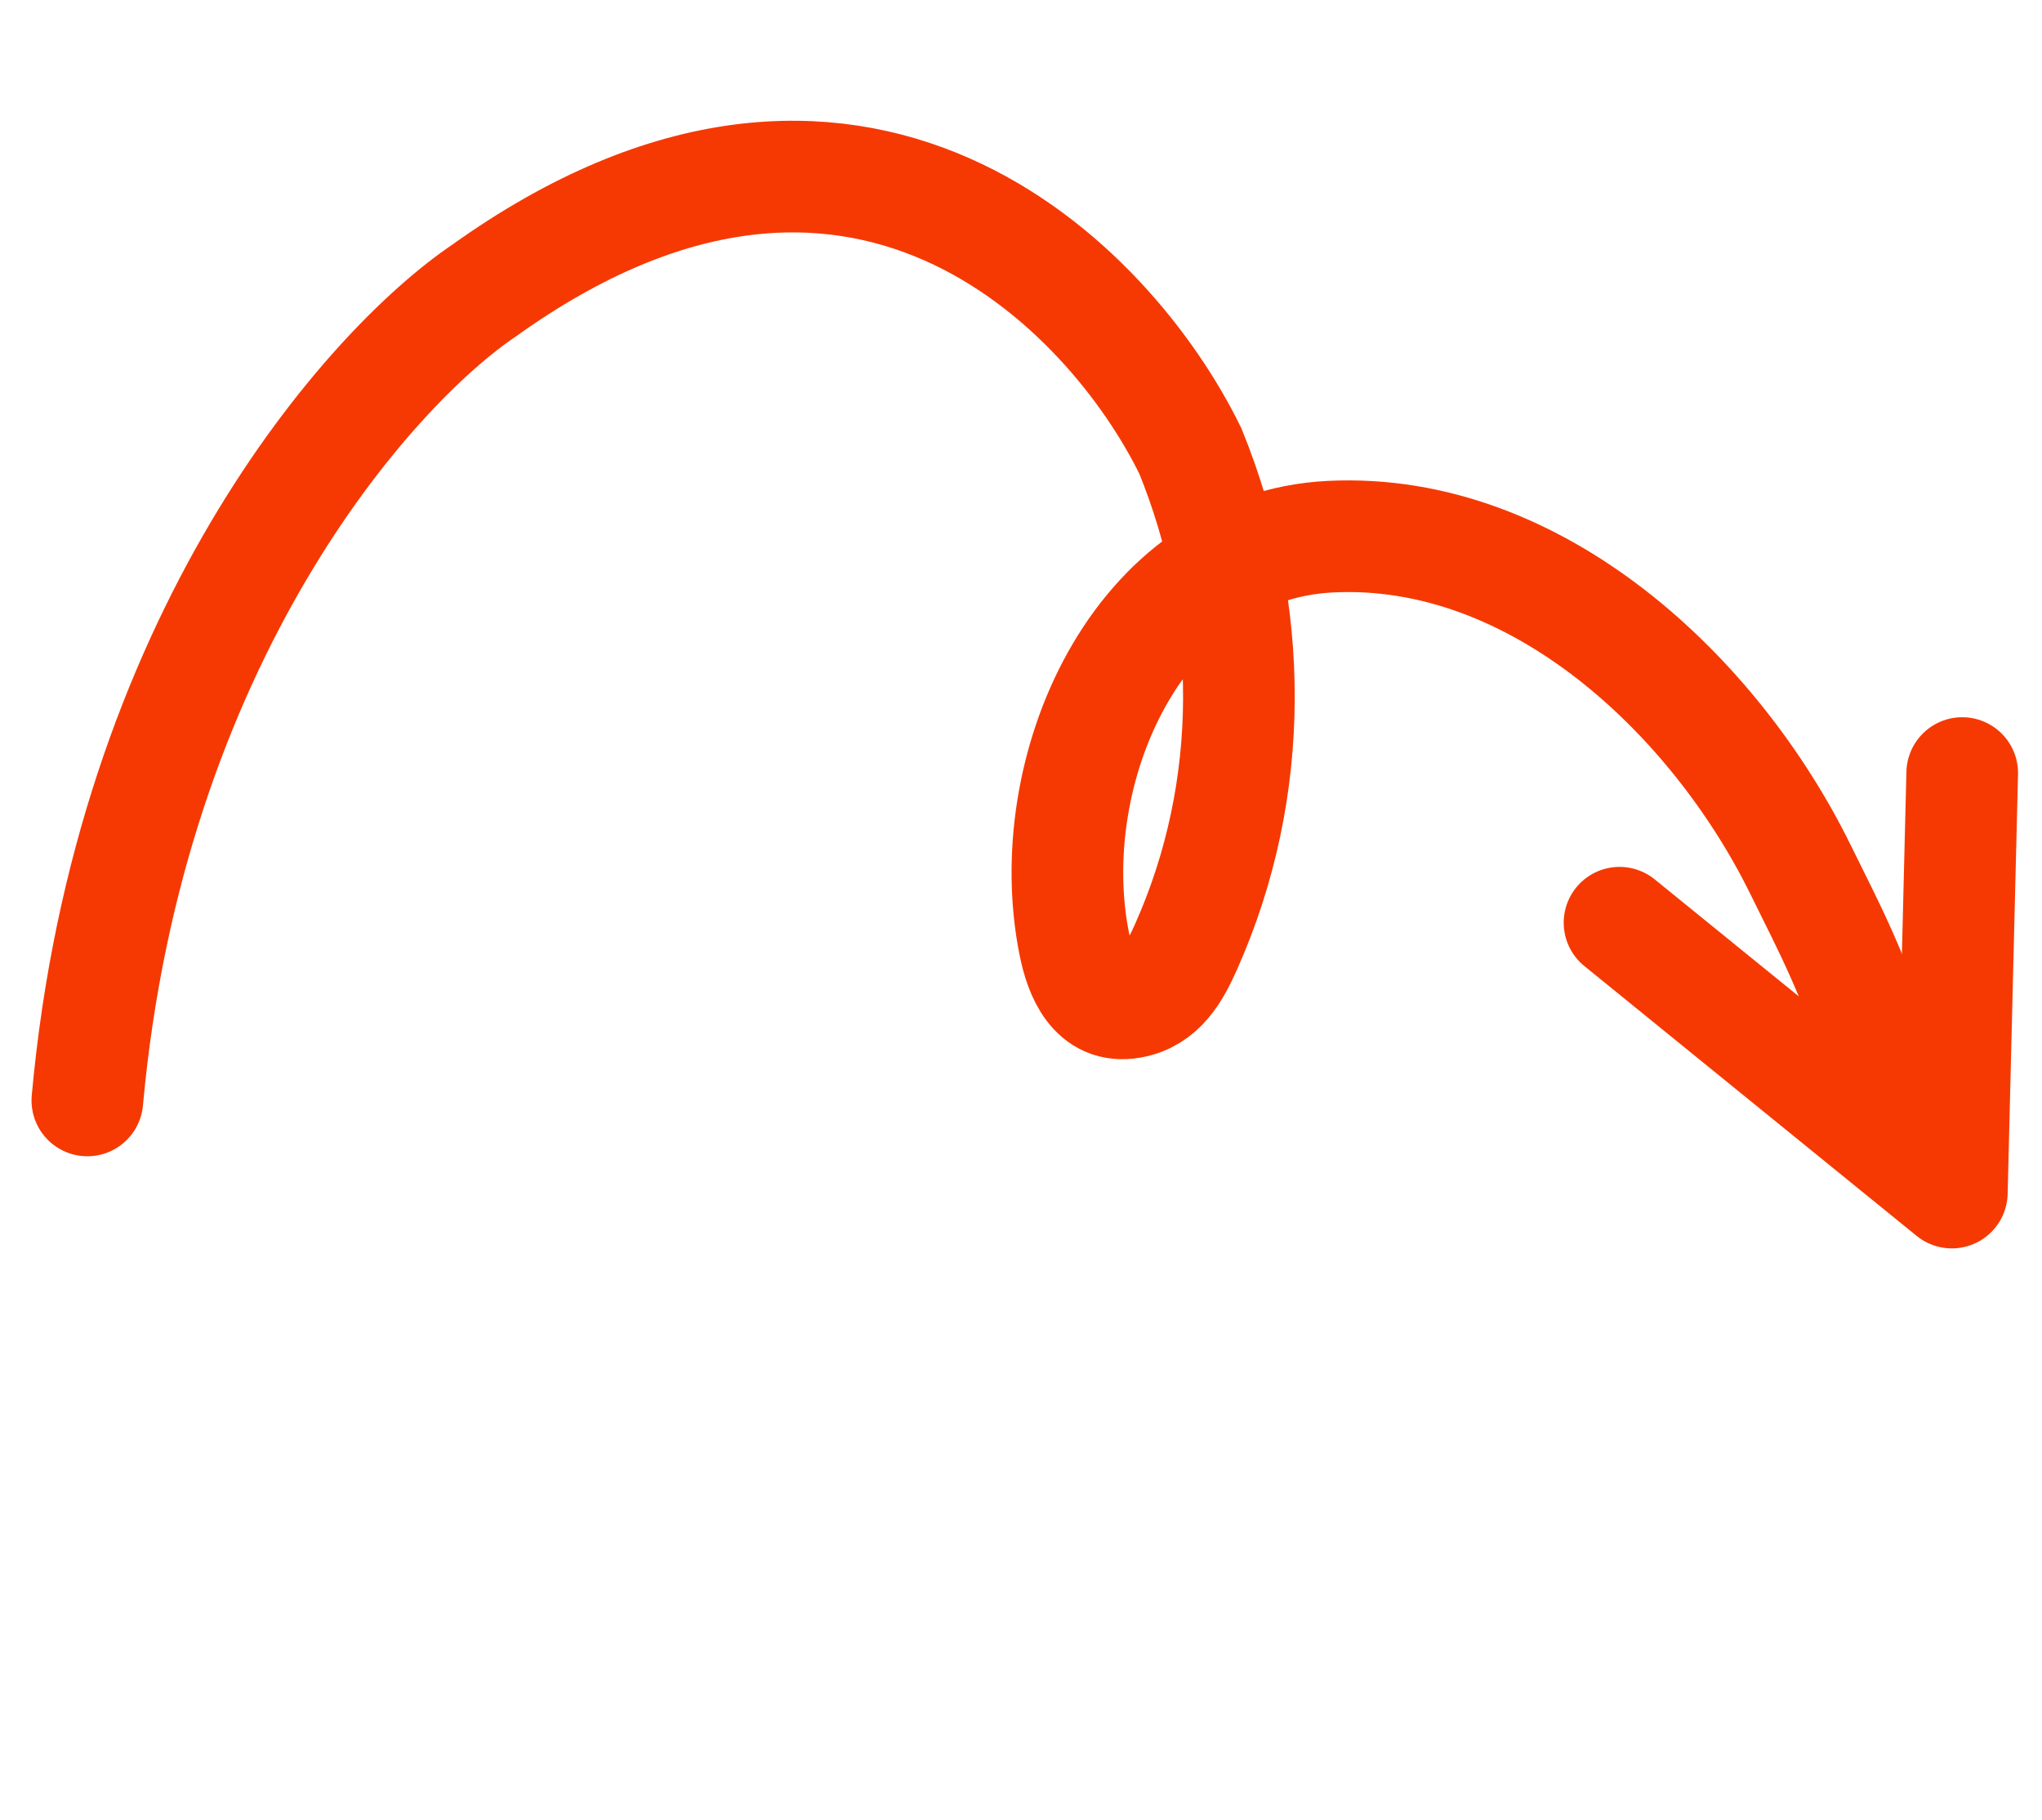 <?xml version="1.0" encoding="UTF-8"?> <svg xmlns="http://www.w3.org/2000/svg" width="1829" height="1630" viewBox="0 0 1829 1630" fill="none"><path d="M1689.23 957.62C1655.73 862.12 1641.1 836.477 1612.63 778.621C1536.27 623.422 1376.56 471.584 1191.93 480.627C1017.93 489.15 931.107 691.339 962.321 845.852C967.708 872.517 980.191 903.716 1012.92 897.938C1039.93 893.17 1052.12 870.874 1062.41 847.783C1125.34 706.562 1124.26 546.432 1066.17 403.896C994.193 256.638 766.935 21.72 433.735 260.12C330.902 329.415 115.837 571.518 78.237 985.563" stroke="#F63902" stroke-width="100" stroke-linecap="round"></path><path d="M1757.54 692.356L1748.25 1068.07L1450.59 826.386" stroke="#F63902" stroke-width="100" stroke-linecap="round" stroke-linejoin="round"></path></svg> 